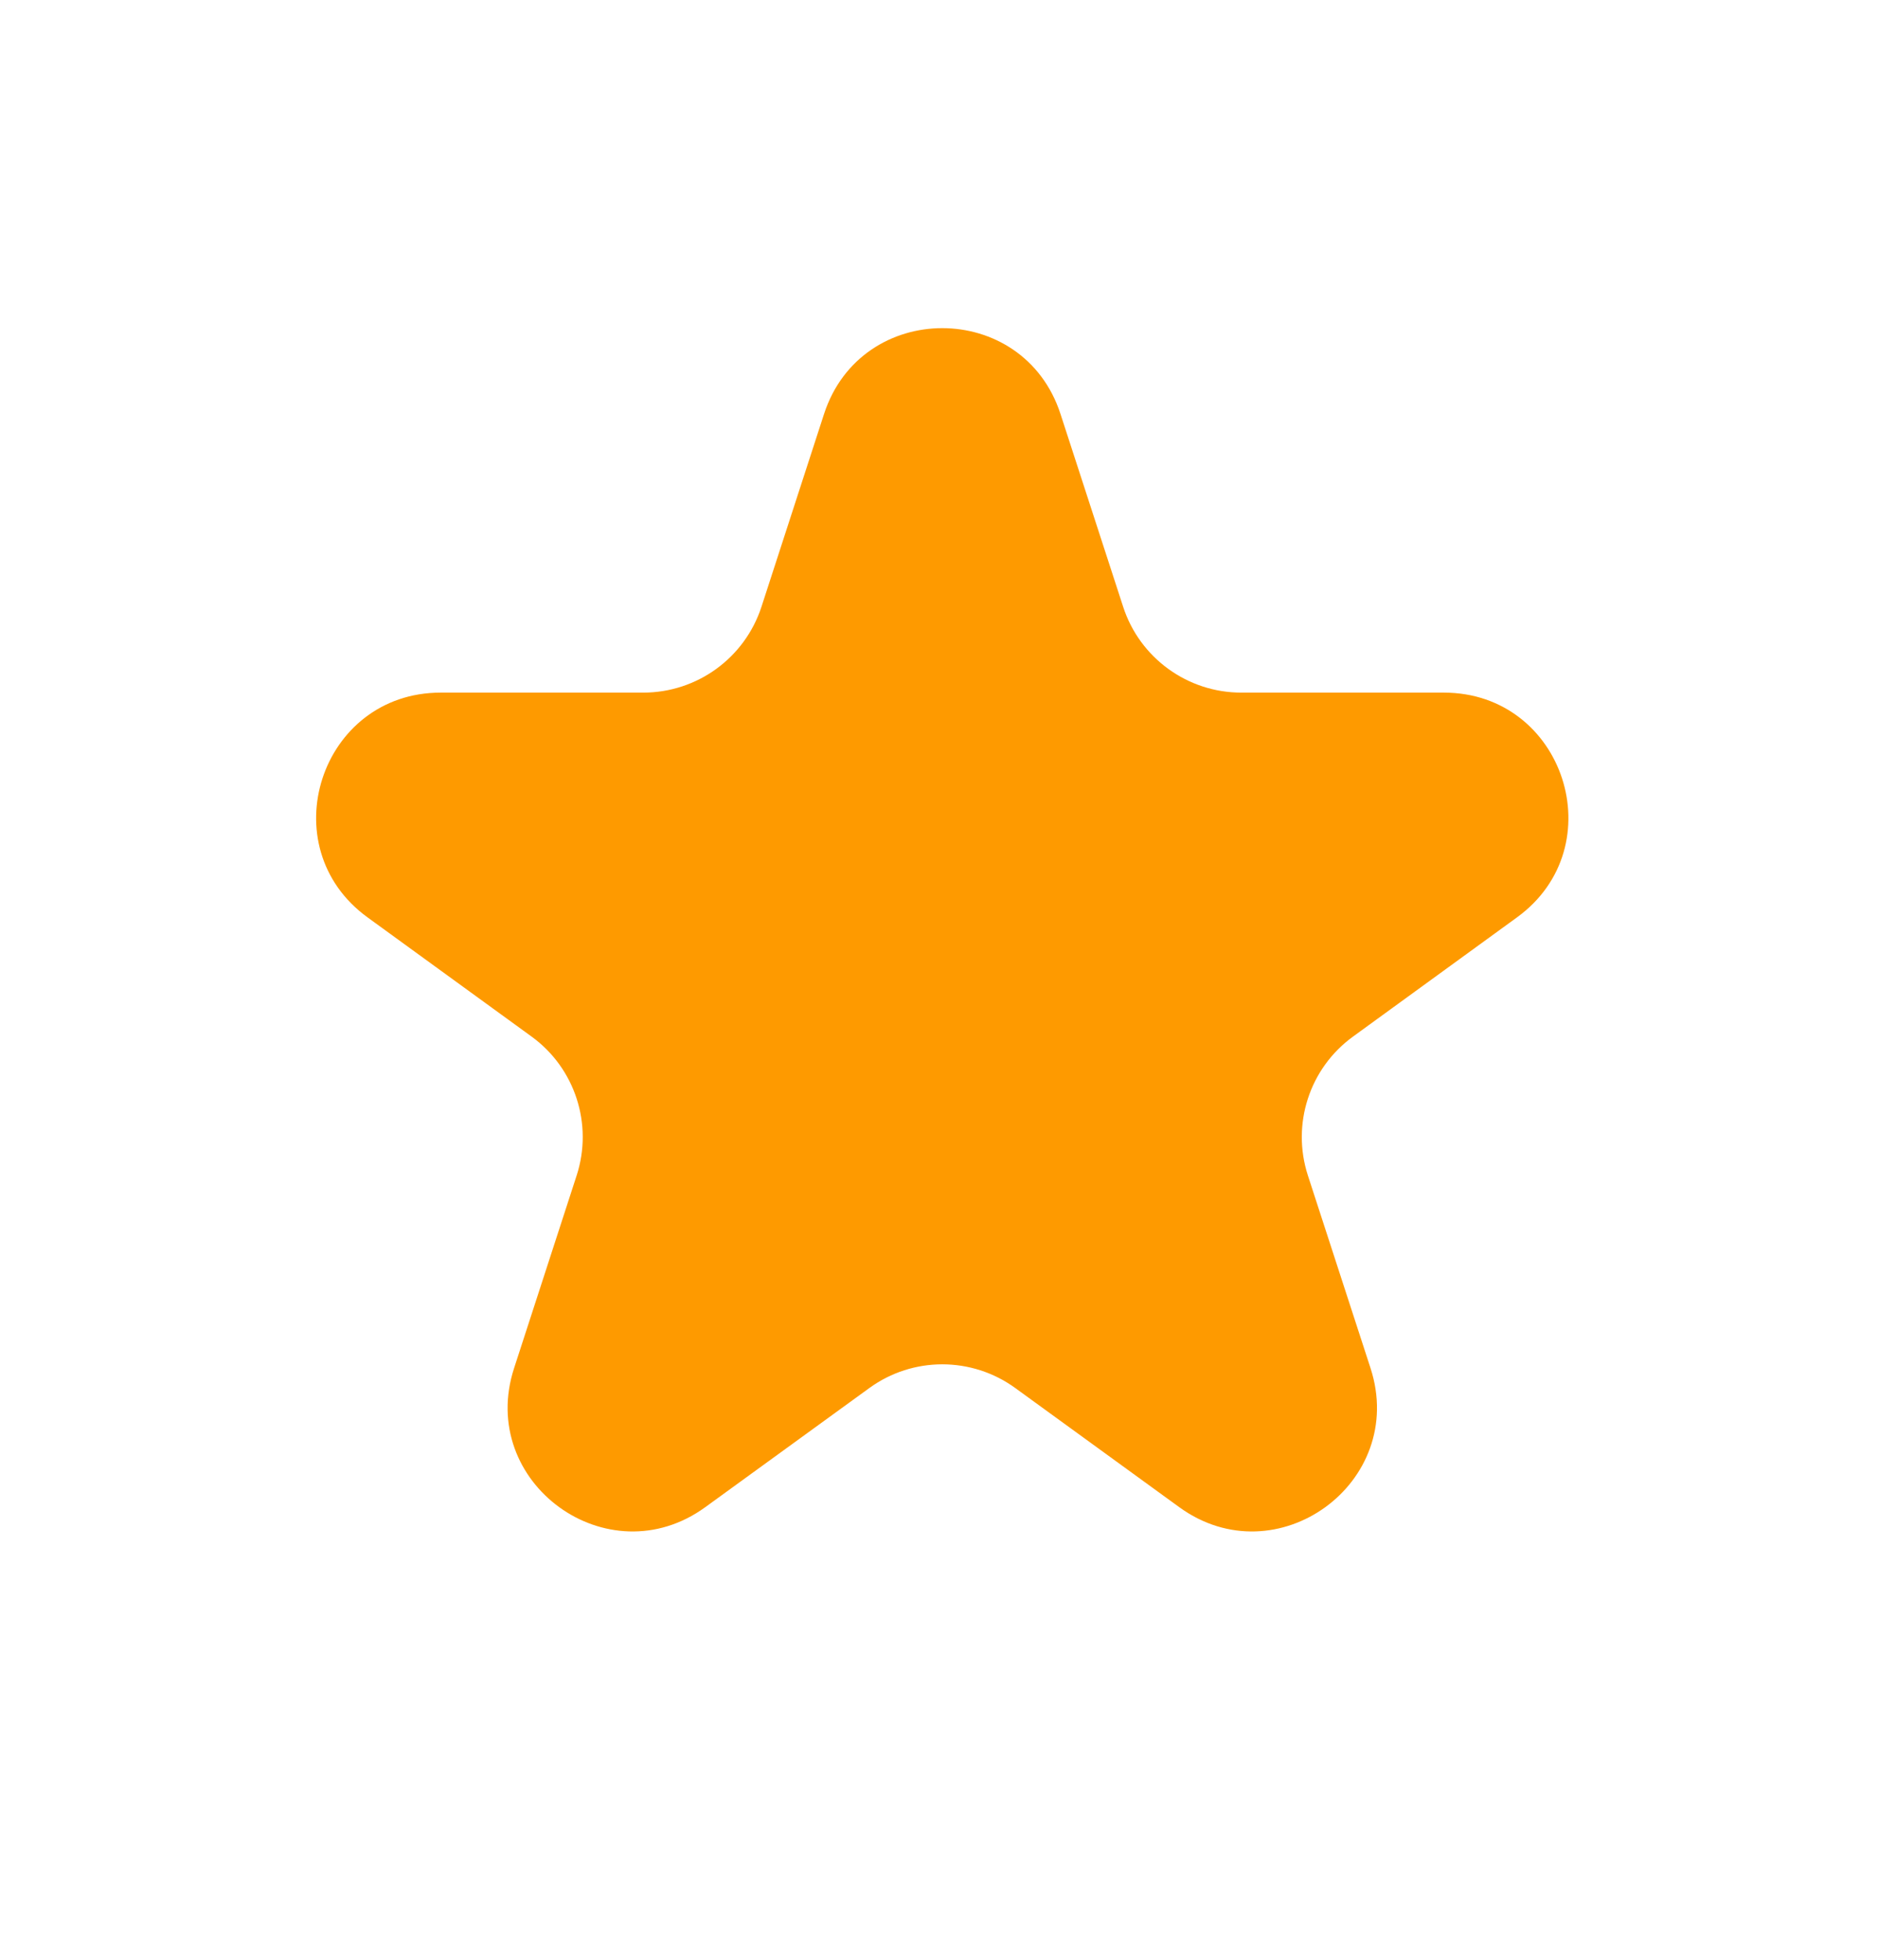 <svg width="23" height="24" viewBox="0 0 23 24" fill="none" xmlns="http://www.w3.org/2000/svg">
<path d="M10.092 5.07C10.548 3.668 12.532 3.668 12.988 5.07L13.755 7.43C13.958 8.057 14.543 8.482 15.202 8.482L17.683 8.482C19.158 8.482 19.771 10.369 18.578 11.235L16.571 12.694C16.037 13.081 15.814 13.768 16.018 14.396L16.785 16.755C17.24 18.158 15.635 19.324 14.442 18.457L12.435 16.999C11.901 16.611 11.179 16.611 10.646 16.999L8.638 18.457C7.445 19.324 5.84 18.158 6.296 16.755L7.062 14.396C7.266 13.768 7.043 13.081 6.51 12.694L4.502 11.235C3.309 10.369 3.922 8.482 5.397 8.482L7.878 8.482C8.538 8.482 9.122 8.057 9.326 7.43L10.092 5.07Z" fill="#FE9A00"/>
</svg>
